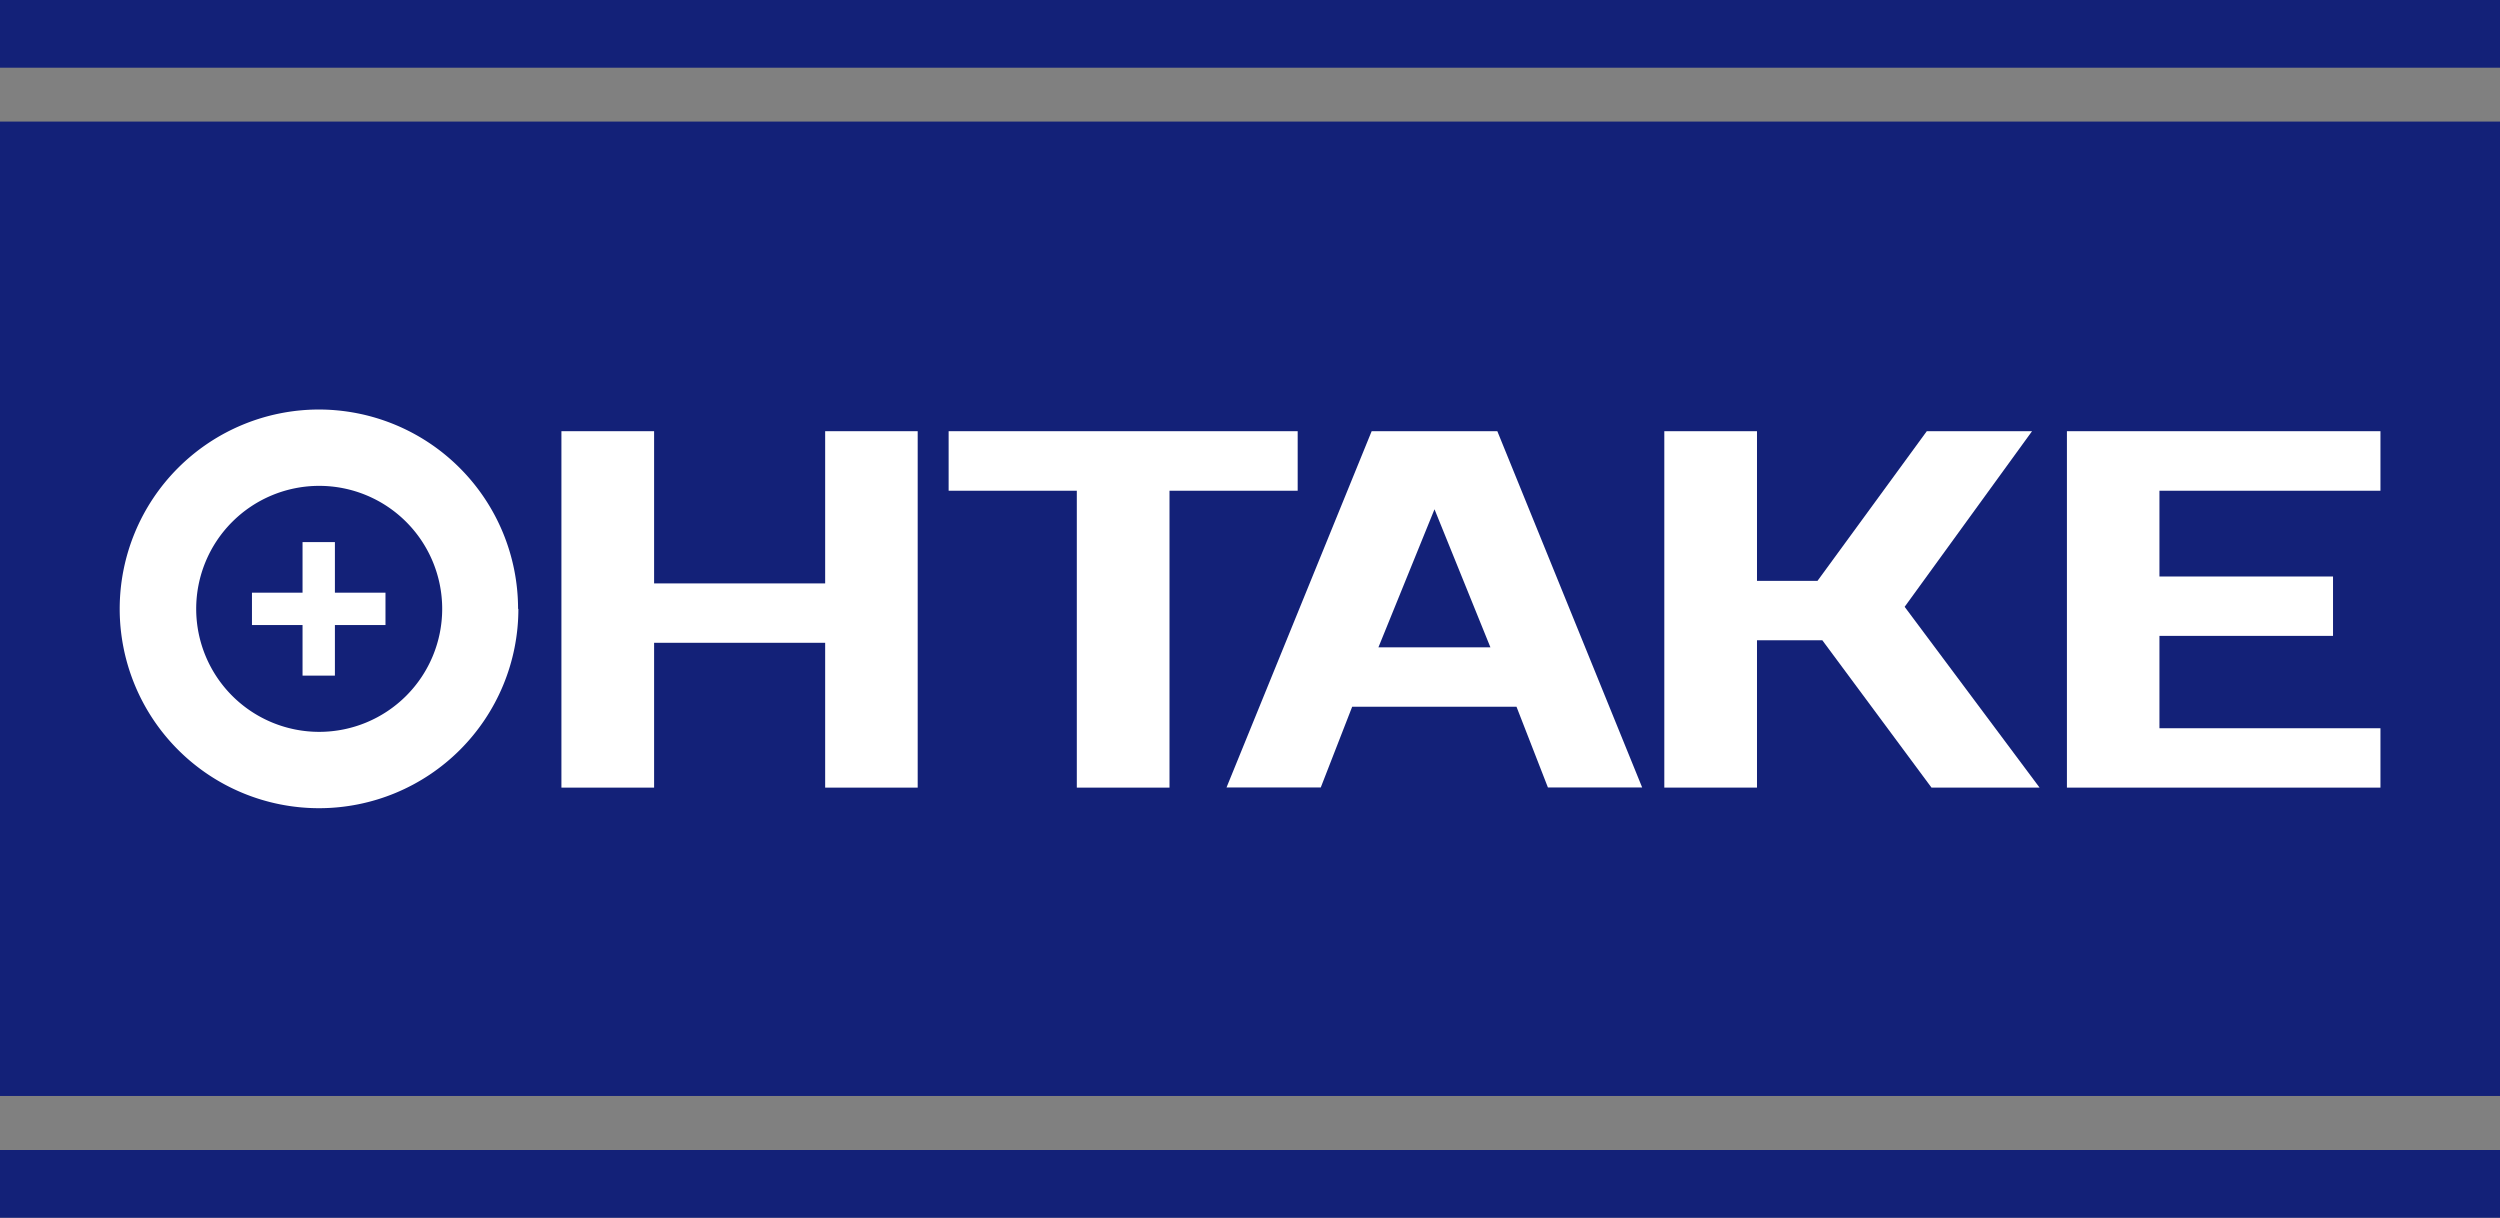 <svg id="Layer_1" data-name="Layer 1" xmlns="http://www.w3.org/2000/svg" viewBox="0 0 159.15 77.52"><rect x="0" y="0" width="159.15" height="77.52" fill="#808080" stroke="none"/><defs><style>.cls-1{fill:#132178;}.cls-2{fill:#fff;}</style></defs><title>logo_ohake</title><rect class="cls-1" y="73.21" width="159.15" height="4.31"/><rect class="cls-1" width="159.15" height="4.31"/><rect class="cls-1" y="7.74" width="159.15" height="62.03"/><polygon class="cls-2" points="58.42 50.14 52.53 50.14 52.53 40.92 41.64 40.92 41.64 50.14 35.74 50.14 35.74 27.45 41.64 27.45 41.64 37.14 52.53 37.14 52.53 27.45 58.42 27.45 58.42 50.14"/><polygon class="cls-2" points="74.45 50.14 68.55 50.14 68.55 31.24 60.39 31.24 60.39 27.45 82.61 27.45 82.61 31.24 74.45 31.24 74.45 50.14"/><path class="cls-2" d="M88.6,42.59h7.13L92.17,33.8Zm16.79,8.92h-6l-2-5.14H86.93l-2,5.14h-6l9.24-22.68h8Z" transform="translate(-0.85 -1.38)"/><polygon class="cls-2" points="129.84 50.14 122.96 50.14 116.01 40.76 111.85 40.76 111.85 50.14 105.95 50.14 105.95 27.45 111.85 27.45 111.85 36.98 115.7 36.98 122.66 27.45 129.36 27.45 121.25 38.63 129.84 50.14"/><polygon class="cls-2" points="151.54 50.14 131.58 50.14 131.58 27.45 151.54 27.45 151.54 31.24 137.47 31.24 137.47 36.7 148.52 36.7 148.52 40.48 137.47 40.48 137.47 46.36 151.54 46.36 151.54 50.14"/><polygon class="cls-2" points="24.54 37.73 21.32 37.73 21.32 34.51 19.26 34.51 19.26 37.73 16.04 37.73 16.04 39.79 19.26 39.79 19.26 43.01 21.32 43.01 21.32 39.79 24.54 39.79 24.54 37.73"/><path class="cls-2" d="M21.15,32.31A7.83,7.83,0,1,0,29,40.14a7.83,7.83,0,0,0-7.83-7.83m12.68,7.83A12.69,12.69,0,1,1,21.15,27.45,12.69,12.69,0,0,1,33.83,40.14" transform="translate(-0.85 -1.38)"/></svg>